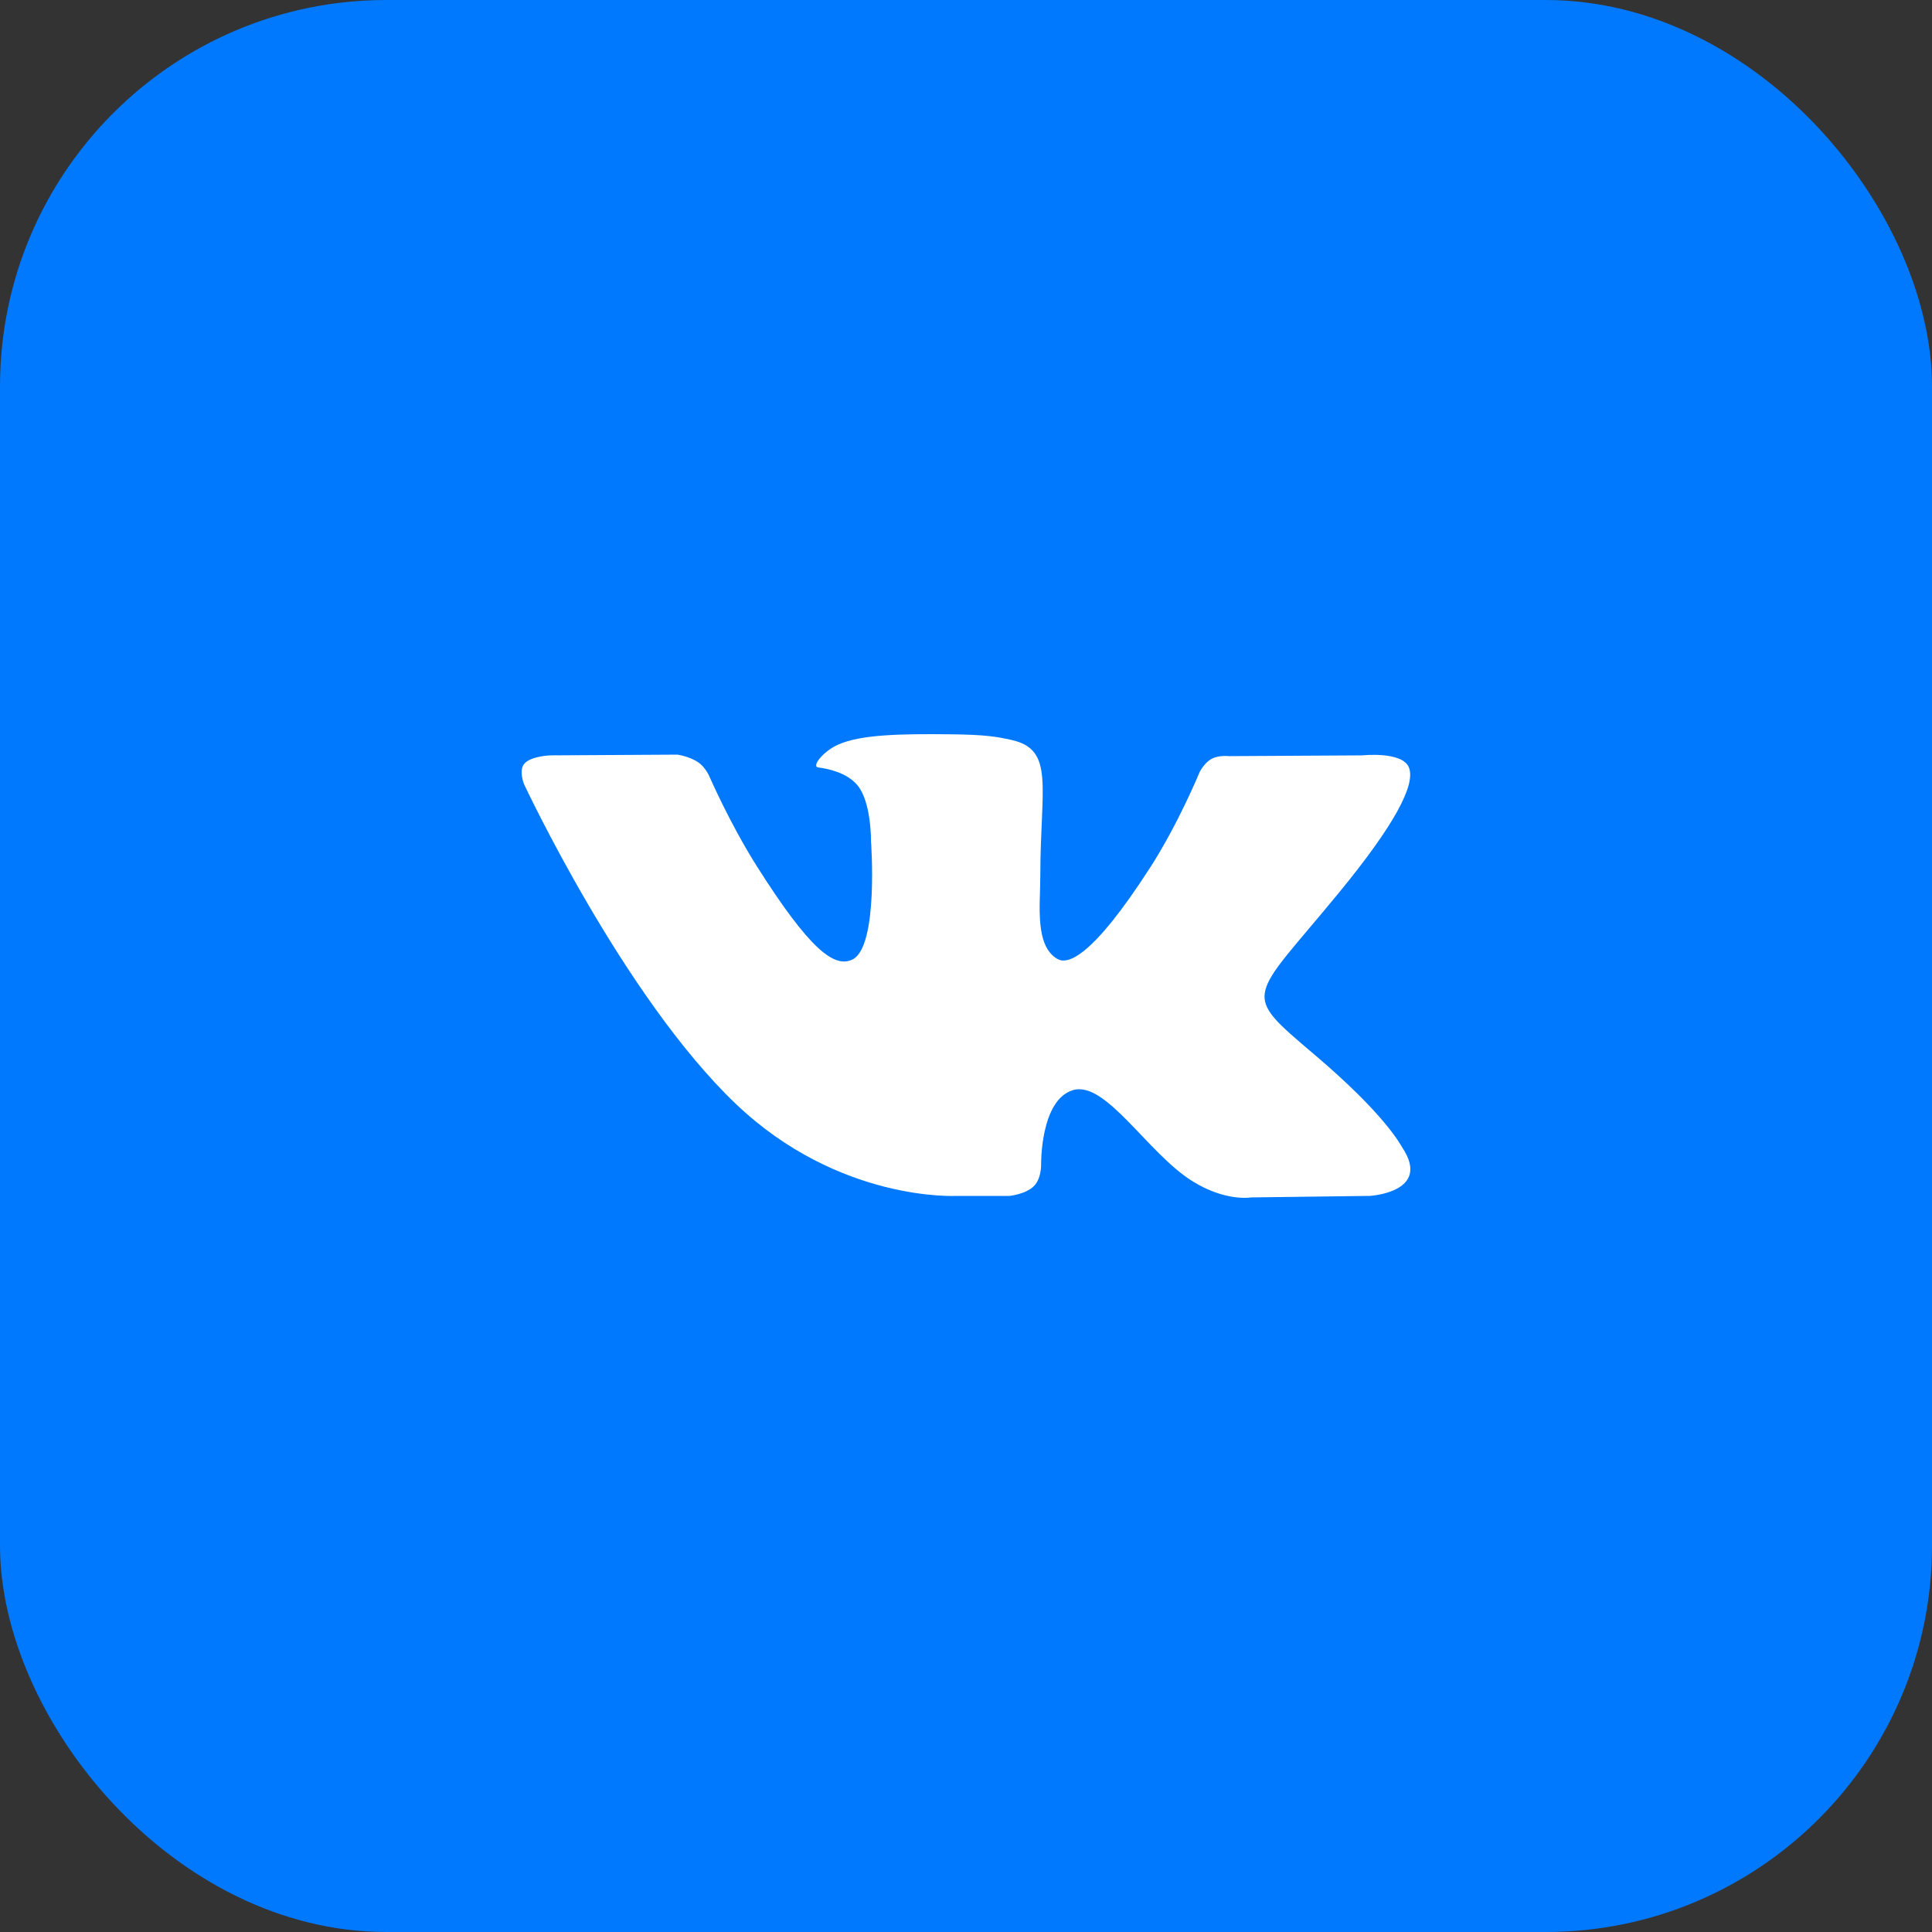 <?xml version="1.0" encoding="UTF-8"?> <svg xmlns="http://www.w3.org/2000/svg" width="50" height="50" viewBox="0 0 50 50" fill="none"><rect x="0" y="0" width="50" height="50" fill="#333333" stroke="none"/><rect width="50" height="50" rx="10" fill="#0079FE"></rect><path fill-rule="evenodd" clip-rule="evenodd" d="M24.753 30.95H26.128C26.128 30.95 26.543 30.908 26.755 30.699C26.951 30.507 26.944 30.147 26.944 30.147C26.944 30.147 26.917 28.46 27.773 28.211C28.617 27.966 29.701 29.842 30.85 30.563C31.718 31.108 32.379 30.989 32.379 30.989L35.45 30.95C35.45 30.95 37.057 30.859 36.295 29.704C36.233 29.609 35.851 28.849 34.011 27.287C32.085 25.652 32.343 25.917 34.663 23.089C36.076 21.367 36.641 20.315 36.464 19.865C36.296 19.436 35.257 19.549 35.257 19.549L31.799 19.569C31.799 19.569 31.542 19.537 31.352 19.641C31.166 19.743 31.047 19.98 31.047 19.98C31.047 19.98 30.499 21.313 29.77 22.446C28.23 24.838 27.614 24.964 27.362 24.816C26.776 24.47 26.923 23.425 26.923 22.683C26.923 20.366 27.307 19.4 26.174 19.149C25.798 19.067 25.521 19.012 24.56 19.003C23.326 18.991 22.282 19.006 21.69 19.271C21.297 19.447 20.993 19.84 21.178 19.862C21.407 19.89 21.924 19.99 22.199 20.332C22.553 20.773 22.541 21.763 22.541 21.763C22.541 21.763 22.745 24.491 22.065 24.83C21.599 25.062 20.96 24.588 19.587 22.418C18.884 21.307 18.352 20.078 18.352 20.078C18.352 20.078 18.25 19.849 18.067 19.726C17.846 19.577 17.536 19.53 17.536 19.53L14.25 19.549C14.25 19.549 13.756 19.562 13.575 19.758C13.414 19.933 13.562 20.294 13.562 20.294C13.562 20.294 16.135 25.799 19.048 28.573C21.72 31.117 24.753 30.95 24.753 30.95Z" fill="white"></path></svg> 